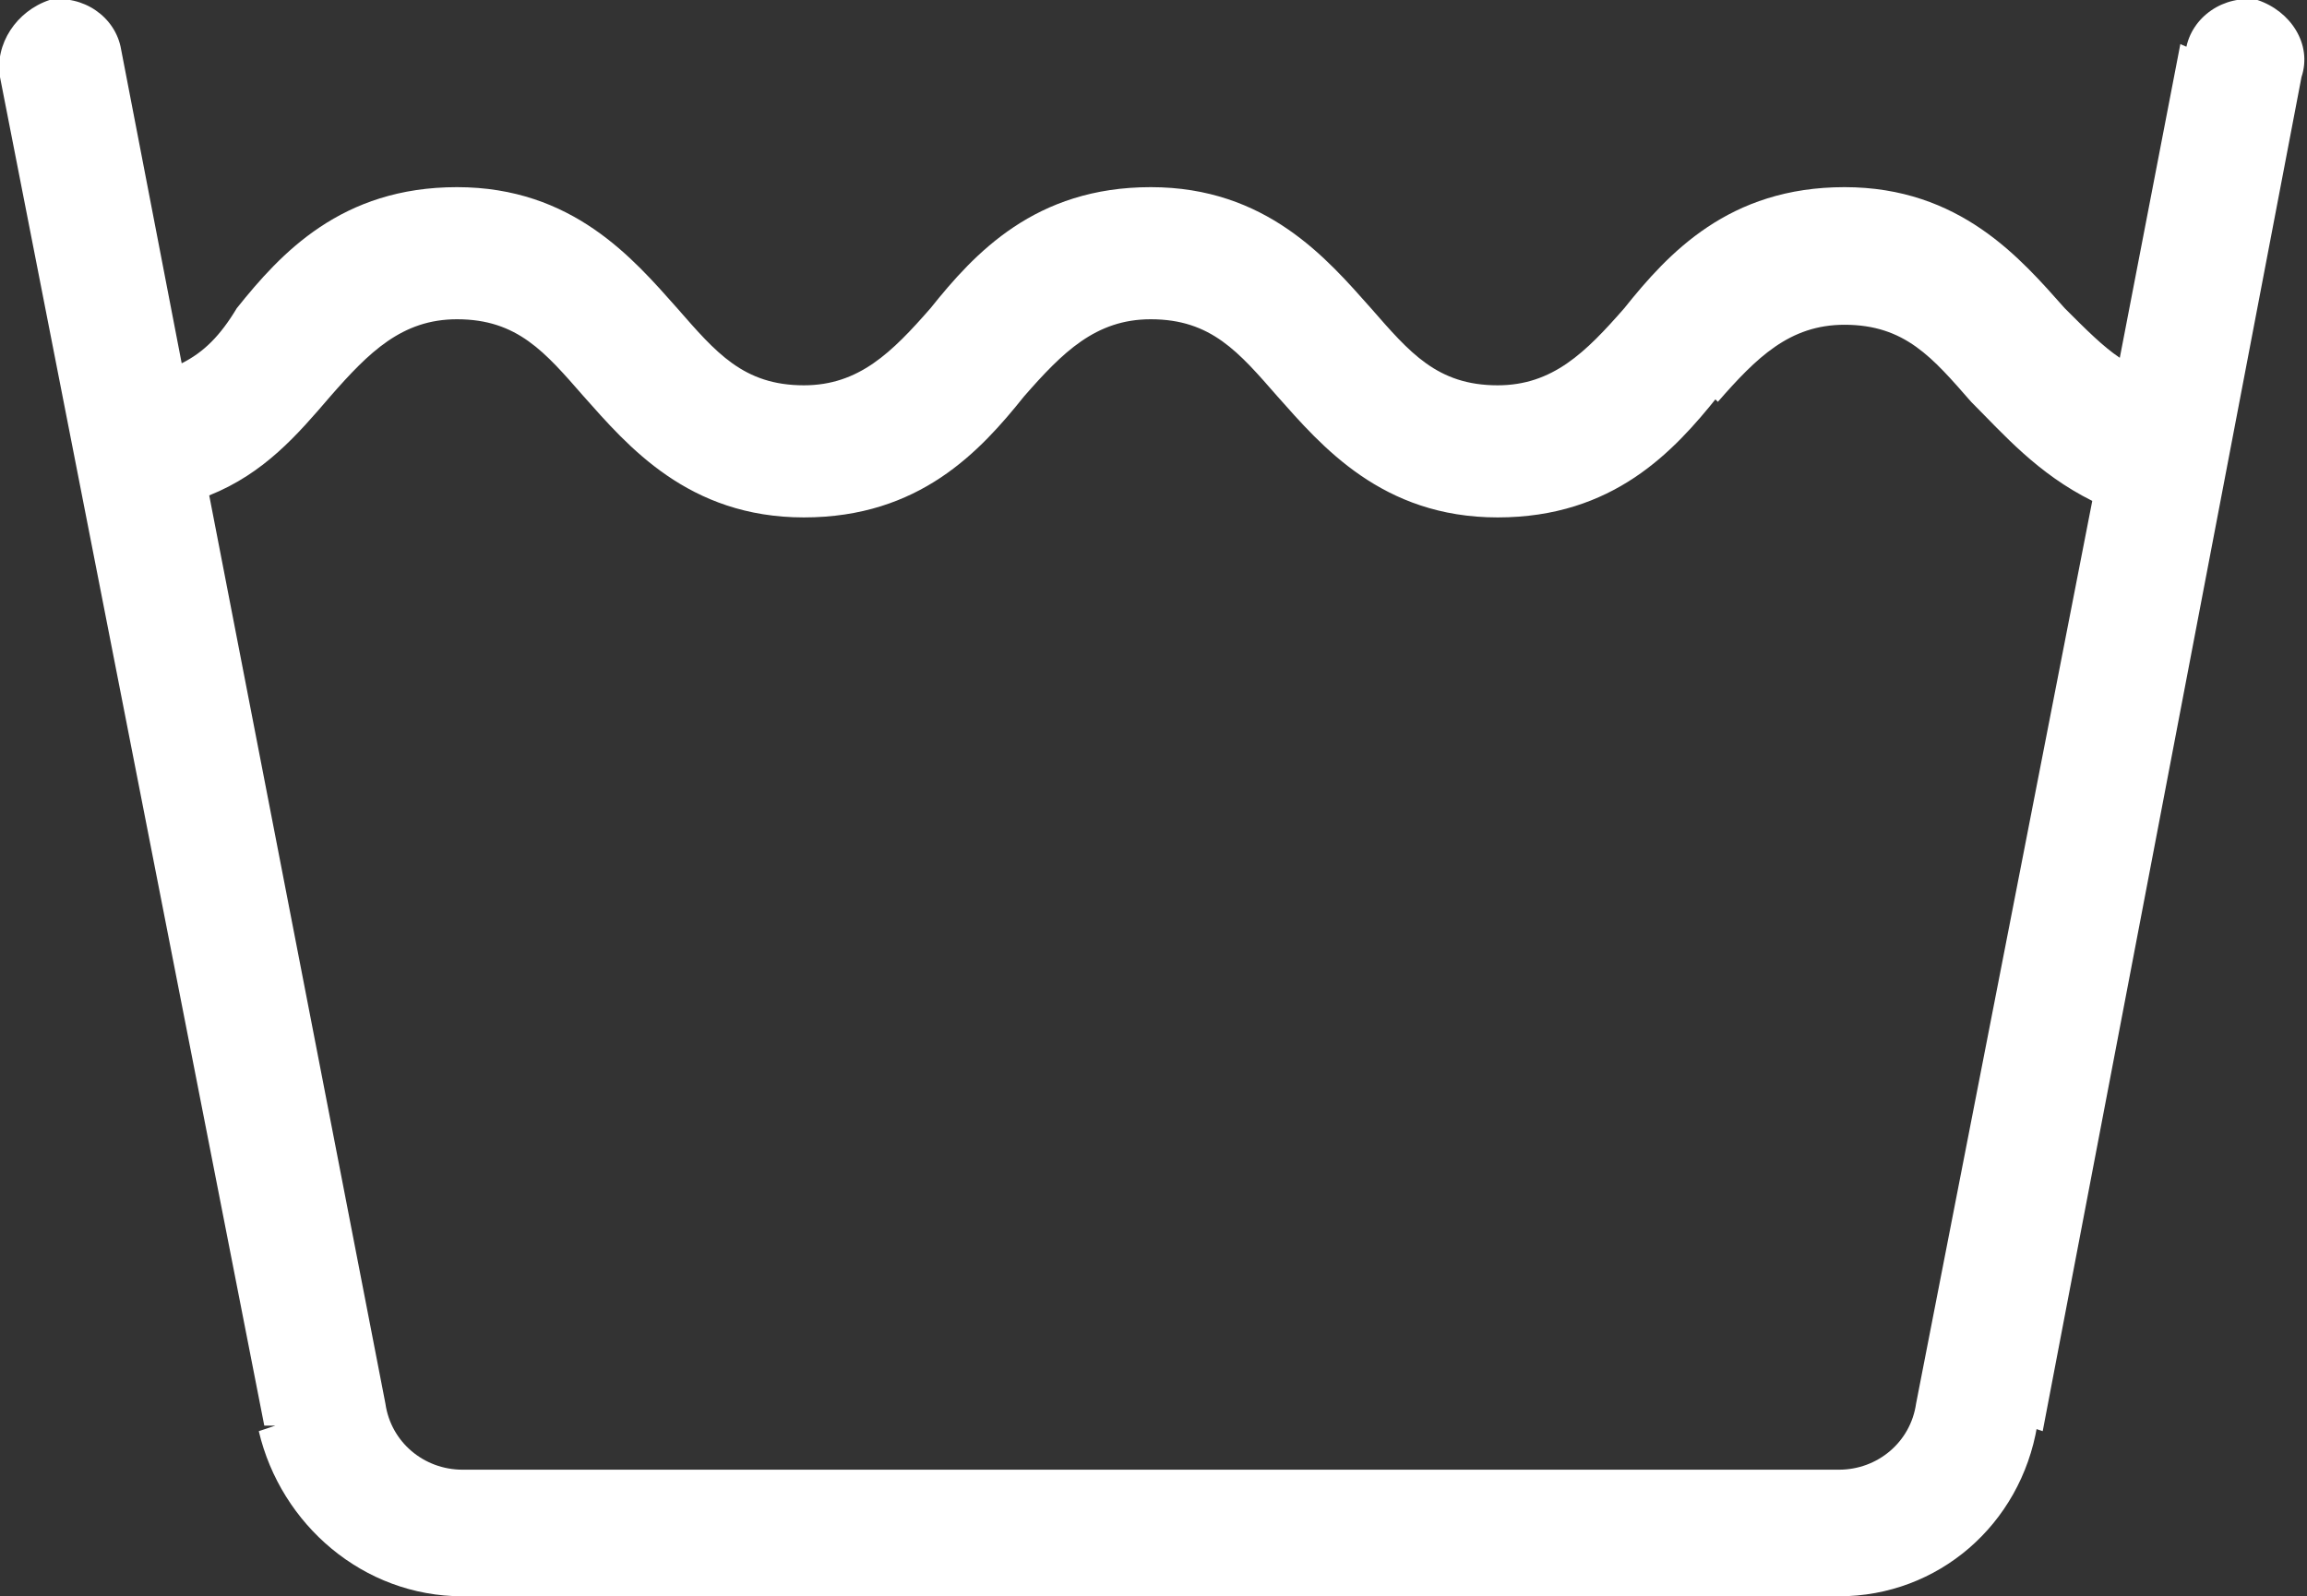 <?xml version="1.0" encoding="utf-8"?>
<!-- Generator: Adobe Illustrator 26.4.1, SVG Export Plug-In . SVG Version: 6.00 Build 0)  -->
<svg version="1.1"
	 id="svg2" xmlns:rdf="http://www.w3.org/1999/02/22-rdf-syntax-ns#" xmlns:dc="http://purl.org/dc/elements/1.1/" xmlns:cc="http://creativecommons.org/ns#" xmlns:svg="http://www.w3.org/2000/svg"
	 xmlns="http://www.w3.org/2000/svg" xmlns:xlink="http://www.w3.org/1999/xlink" x="0px" y="0px" viewBox="0 0 41.9 29"
	 style="enable-background:new 0 0 41.9 29;" xml:space="preserve">
<rect x="0" y="0" width="41.9" height="29" fill="#333333" stroke="none"/>
<style type="text/css">
	.st0{fill:#FFFFFF;}
</style>
<path class="st0" d="M41.8,1.4C42,0.8,41.6,0.2,41,0l0,0c0,0,0,0,0,0c0,0,0,0,0,0l0,0c-0.6-0.1-1.2,0.3-1.3,0.9l0,0c0,0,0.2,0,0.2,0
	l0,0l0,0c-0.1,0-0.3-0.1-0.3-0.1l-1.1,5.7c-0.3-0.2-0.6-0.5-1-0.9l0,0c-0.8-0.9-1.9-2.2-4-2.2c-2.1,0-3.2,1.2-4,2.2l0,0l0,0l0.2,0.2
	l0,0l-0.2-0.2c-0.7,0.8-1.3,1.4-2.3,1.4c-1.1,0-1.6-0.6-2.3-1.4l0,0c-0.8-0.9-1.9-2.2-4-2.2c-2.1,0-3.2,1.2-4,2.2l0,0
	c-0.7,0.8-1.3,1.4-2.3,1.4c-1.1,0-1.6-0.6-2.3-1.4l0,0c-0.8-0.9-1.9-2.2-4-2.2c-2.1,0-3.2,1.2-4,2.2l0,0C4,6.1,3.7,6.4,3.3,6.6
	L2.2,0.9l0,0C2.1,0.3,1.5-0.1,0.9,0l0,0c0,0,0,0,0,0c0,0,0,0,0,0l0,0C0.3,0.2-0.1,0.8,0,1.4h0l4.8,24.5L5,25.9l0,0l-0.3,0.1l0,0
	C5.1,27.7,6.6,29,8.4,29h25c1.8,0,3.3-1.3,3.6-3.1v0l-0.2,0l0,0l0.3,0.1L41.8,1.4L41.8,1.4z M31,7.1l0.2,0.2
	c0.7-0.8,1.3-1.4,2.3-1.4c1.1,0,1.6,0.6,2.3,1.4l0,0c0.6,0.6,1.2,1.3,2.2,1.8l-3.2,16.4c-0.1,0.7-0.7,1.2-1.4,1.2h-25
	c-0.7,0-1.3-0.5-1.4-1.2L3.8,9c1-0.4,1.6-1.1,2.2-1.8l0,0c0.7-0.8,1.3-1.4,2.3-1.4c1.1,0,1.6,0.6,2.3,1.4l0,0c0.8,0.9,1.9,2.2,4,2.2
	c2.1,0,3.2-1.2,4-2.2l0,0c0.7-0.8,1.3-1.4,2.3-1.4c1.1,0,1.6,0.6,2.3,1.4l0,0c0.8,0.9,1.9,2.2,4,2.2s3.2-1.2,4-2.2l0,0L31,7.1
	L31,7.1L31,7.1z M18.4,7.1L18.4,7.1L18.4,7.1L18.4,7.1z M23.5,7.1L23.5,7.1L23.5,7.1L23.5,7.1z M10.8,7.1L10.8,7.1L10.8,7.1
	L10.8,7.1z M6.7,25.5L6.7,25.5L6.7,25.5L6.7,25.5z M41.6,1.3L41.6,1.3L41.6,1.3L41.6,1.3z M17.2,5.9L17.2,5.9L17.2,5.9L17.2,5.9z
	 M12.1,5.9L12.1,5.9L12.1,5.9L12.1,5.9z M4.5,5.9L4.5,5.9L4.5,5.9L4.5,5.9z M0.3,1.3L0.3,1.3L0.3,1.3L0.3,1.3z"/>
</svg>

